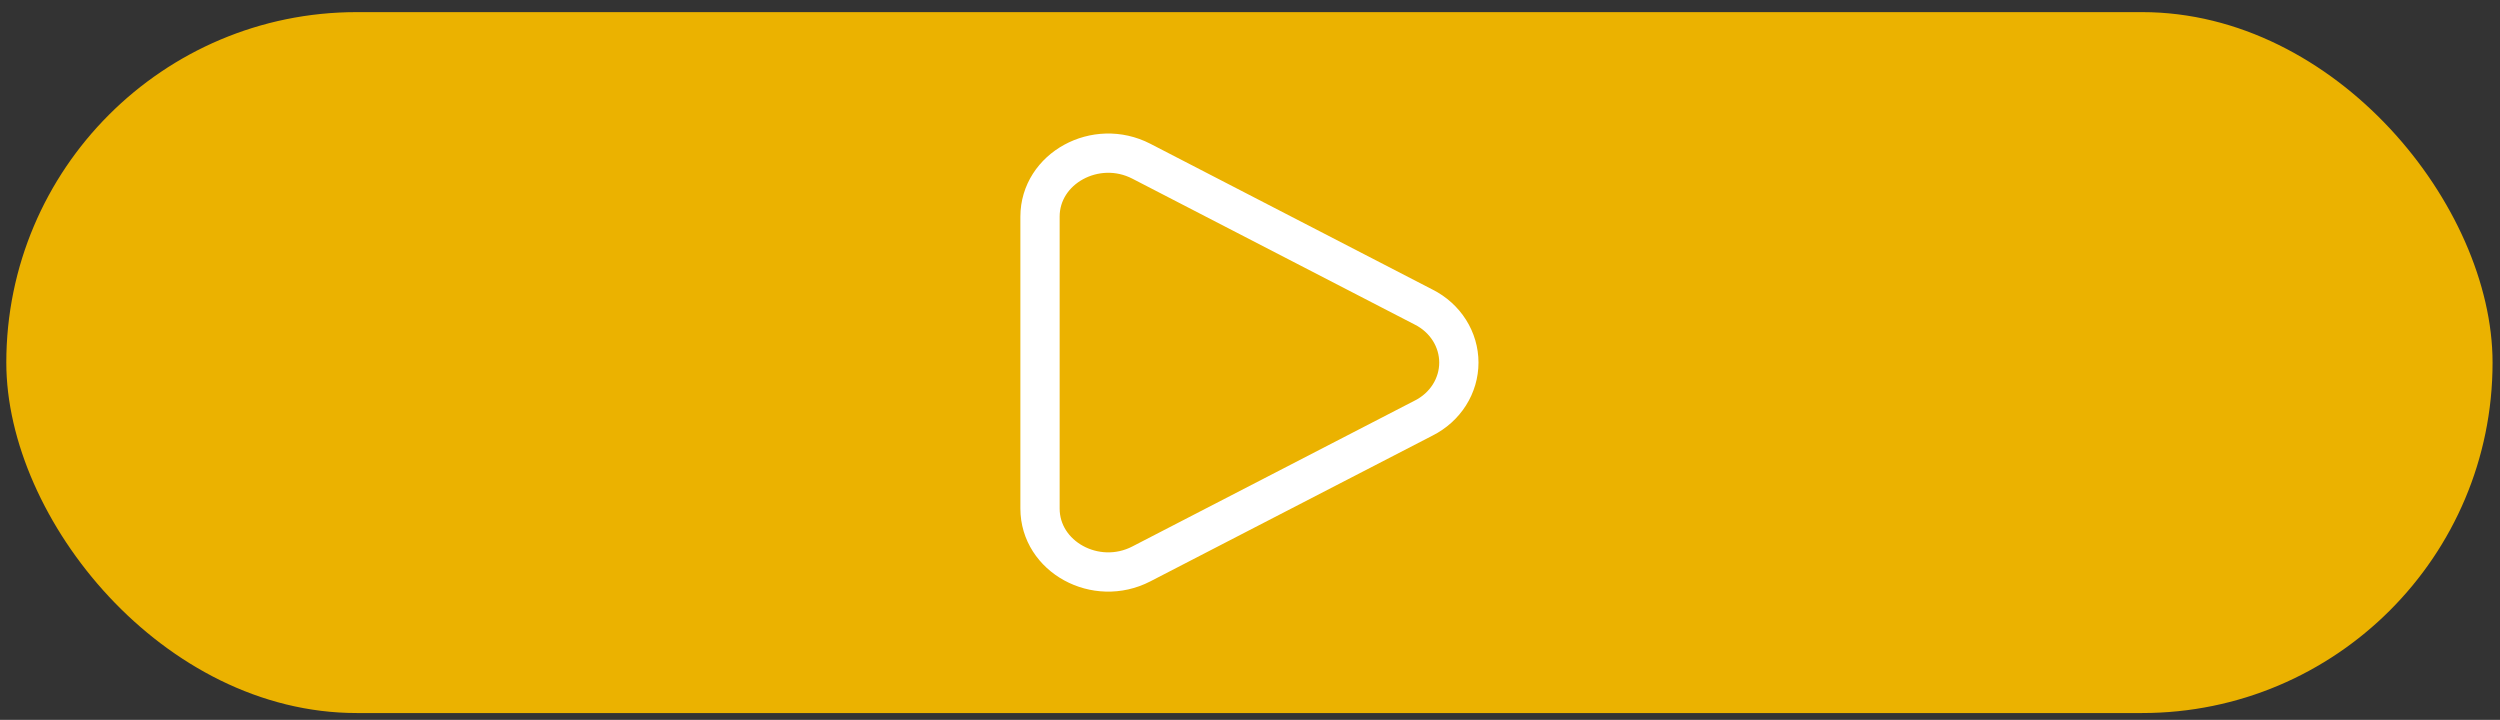 <svg width="191" height="55" viewBox="0 0 191 55" fill="none" xmlns="http://www.w3.org/2000/svg">
<rect x="0" y="0" width="191" height="55" fill="#333333" stroke="none"/>
<rect x="0.482" y="0.926" width="189.95" height="53.55" rx="26.775" fill="#EBB200"/>
<path d="M108.778 23.466C109.587 23.875 110.264 24.485 110.735 25.231C111.207 25.977 111.457 26.831 111.457 27.701C111.457 28.571 111.207 29.425 110.735 30.171C110.264 30.917 109.587 31.527 108.778 31.936L87.199 43.083C83.725 44.88 79.457 42.544 79.457 38.849V16.554C79.457 12.858 83.725 10.524 87.199 12.317L108.778 23.466Z" stroke="white" stroke-width="3"/>
</svg>

